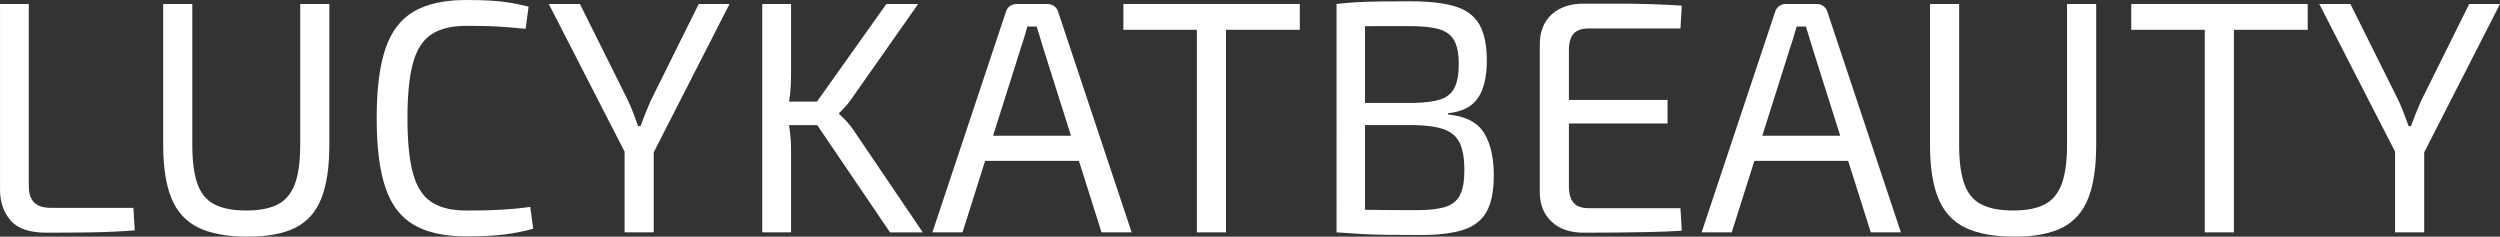 <?xml version="1.0" encoding="UTF-8"?><svg id="Layer_2" xmlns="http://www.w3.org/2000/svg" viewBox="0 0 1132.94 107.25"><rect x="0" y="0" width="1132.94" height="107.25" fill="#333333" stroke="none"/><defs><style>.cls-1{fill:#fff;stroke-width:0px;}</style></defs><g id="Layer_1-2"><path class="cls-1" d="M13.05,1.8v82.5c0,3.4.83,5.9,2.48,7.5,1.65,1.6,4.17,2.4,7.58,2.4h37.35l.6,10.2c-6.5.5-13.12.8-19.88.9-6.75.1-13.48.15-20.17.15-7.6,0-13-1.85-16.2-5.55-3.2-3.7-4.8-8.35-4.8-13.95V1.8h13.05Z"/><path class="cls-1" d="M149.25,1.8v63.9c0,10-1.2,18.05-3.6,24.15-2.4,6.1-6.3,10.53-11.7,13.28-5.4,2.75-12.65,4.12-21.75,4.12s-16.75-1.38-22.35-4.12c-5.6-2.75-9.65-7.17-12.15-13.28-2.5-6.1-3.75-14.15-3.75-24.15V1.8h13.2v63.9c0,7.4.77,13.28,2.33,17.62,1.55,4.35,4.12,7.45,7.72,9.3,3.6,1.85,8.4,2.77,14.4,2.77s10.77-.92,14.32-2.77c3.55-1.85,6.12-4.95,7.73-9.3,1.6-4.35,2.4-10.22,2.4-17.62V1.8h13.2Z"/><path class="cls-1" d="M211.35,0c4.4,0,8.18.1,11.33.3,3.15.2,6.05.52,8.7.98,2.65.45,5.37,1.03,8.17,1.73l-1.35,10.05c-3-.3-5.77-.55-8.32-.75-2.55-.2-5.28-.35-8.18-.45-2.9-.1-6.35-.15-10.35-.15-6.7,0-12,1.3-15.9,3.9-3.9,2.6-6.67,6.95-8.32,13.05-1.65,6.1-2.48,14.4-2.48,24.9s.82,18.8,2.48,24.9c1.65,6.1,4.42,10.45,8.32,13.05,3.9,2.6,9.2,3.9,15.9,3.9s11.78-.12,16.12-.38c4.35-.25,8.62-.67,12.83-1.27l1.35,9.9c-4.3,1.2-8.73,2.07-13.27,2.62-4.55.55-10.23.83-17.03.83-9.9,0-17.83-1.72-23.77-5.18-5.95-3.45-10.25-9.07-12.9-16.88-2.65-7.8-3.98-18.3-3.98-31.5s1.32-23.7,3.98-31.5c2.65-7.8,6.95-13.42,12.9-16.88,5.95-3.45,13.88-5.17,23.77-5.17Z"/><path class="cls-1" d="M330.6,1.8l-34.95,68.4h-11.85L248.7,1.8h14.1l21.75,43.65c.9,1.9,1.73,3.85,2.48,5.85.75,2,1.47,3.95,2.17,5.85h1.05c.7-1.9,1.45-3.85,2.25-5.85.8-2,1.6-3.9,2.4-5.7L316.65,1.8h13.95ZM296.25,60.9v44.4h-13.2v-44.4h13.2Z"/><path class="cls-1" d="M358.49,1.8v32.4c0,3-.15,5.85-.45,8.55-.3,2.7-.75,5.5-1.35,8.4.5,2.8.92,5.6,1.28,8.4.35,2.8.52,5.5.52,8.1v37.65h-13.05V1.8h13.05ZM373.79,46.05v10.65h-19.95v-10.65h19.95ZM416.09,1.8l-30.15,42.9c-.9,1.3-1.78,2.43-2.62,3.38-.85.95-1.88,2.02-3.08,3.23v.3c1.3,1.2,2.5,2.4,3.6,3.6,1.1,1.2,2.05,2.4,2.85,3.6l31.5,46.5h-14.85l-36.75-54.15L401.69,1.8h14.4Z"/><path class="cls-1" d="M474.59,1.8c1.2,0,2.25.33,3.15.98.9.65,1.5,1.53,1.8,2.62l33.3,99.9h-13.65l-26.85-84.9c-.4-1.4-.83-2.82-1.27-4.27-.45-1.45-.88-2.82-1.28-4.12h-4.2c-.4,1.3-.8,2.68-1.2,4.12-.4,1.45-.85,2.88-1.35,4.27l-26.85,84.9h-13.65L455.84,5.4c.3-1.1.9-1.97,1.8-2.62.9-.65,1.95-.98,3.15-.98h13.8ZM493.79,61.5v11.4h-52.5v-11.4h52.5Z"/><path class="cls-1" d="M589.04,1.8v11.7h-79.95V1.8h79.95ZM555.59,1.8v103.5h-13.2V1.8h13.2Z"/><path class="cls-1" d="M639.29.6c8.5,0,15.25.78,20.25,2.33,5,1.55,8.62,4.27,10.88,8.17,2.25,3.9,3.38,9.4,3.38,16.5s-1.38,13.05-4.12,16.95c-2.75,3.9-7.23,6.15-13.43,6.75v.6c7.7.7,13.07,3.4,16.12,8.1,3.05,4.7,4.58,11.2,4.58,19.5,0,7.1-1.1,12.6-3.3,16.5-2.2,3.9-5.72,6.62-10.57,8.17-4.85,1.55-11.23,2.33-19.12,2.33-5.9,0-10.98-.03-15.22-.08-4.25-.05-8.18-.18-11.78-.38-3.6-.2-7.35-.45-11.25-.75l2.1-10.5c2.2.1,6.38.2,12.53.3,6.15.1,13.32.15,21.53.15,5.5,0,9.82-.47,12.97-1.43,3.15-.95,5.4-2.72,6.75-5.32,1.35-2.6,2.03-6.35,2.03-11.25,0-5.4-.7-9.55-2.1-12.45-1.4-2.9-3.75-4.95-7.05-6.15-3.3-1.2-7.8-1.85-13.5-1.95h-33.3v-10.05h33.15c5-.1,8.97-.62,11.93-1.58,2.95-.95,5.07-2.7,6.38-5.25,1.3-2.55,1.95-6.12,1.95-10.73s-.7-8.3-2.1-10.8c-1.4-2.5-3.73-4.2-6.97-5.1-3.25-.9-7.68-1.35-13.28-1.35h-13.2c-3.9,0-7.33.03-10.27.08-2.95.05-5.43.18-7.43.38l-2.1-10.5c3.5-.4,6.82-.67,9.97-.83,3.15-.15,6.6-.25,10.35-.3,3.75-.05,8.18-.08,13.28-.08ZM618.59,1.8v103.5h-12.9V1.8h12.9Z"/><path class="cls-1" d="M717.74,1.65h15.07c5.05,0,10.05.07,15,.23,4.95.15,9.72.38,14.33.67l-.6,10.35h-41.55c-3.1,0-5.38.78-6.82,2.32-1.45,1.55-2.18,4.08-2.18,7.58v61.5c0,3.5.72,6.05,2.18,7.65,1.45,1.6,3.72,2.4,6.82,2.4h41.55l.6,10.2c-4.6.3-9.38.5-14.33.6-4.95.1-9.95.17-15,.23-5.05.05-10.07.07-15.07.07-6.1,0-10.93-1.62-14.47-4.88-3.55-3.25-5.38-7.62-5.47-13.12V19.65c.1-5.6,1.92-10,5.47-13.2,3.55-3.2,8.37-4.8,14.47-4.8ZM700.49,45.3h55.2v10.65h-55.2v-10.65Z"/><path class="cls-1" d="M823.19,1.8c1.2,0,2.25.33,3.15.98.9.65,1.5,1.53,1.8,2.62l33.3,99.9h-13.65l-26.85-84.9c-.4-1.4-.82-2.82-1.27-4.27-.45-1.45-.88-2.82-1.28-4.12h-4.2c-.4,1.3-.8,2.68-1.2,4.12-.4,1.45-.85,2.88-1.35,4.27l-26.85,84.9h-13.65l33.3-99.9c.3-1.1.9-1.97,1.8-2.62.9-.65,1.95-.98,3.15-.98h13.8ZM842.39,61.5v11.4h-52.5v-11.4h52.5Z"/><path class="cls-1" d="M949.94,1.8v63.9c0,10-1.2,18.05-3.6,24.15-2.4,6.1-6.3,10.53-11.7,13.28-5.4,2.75-12.65,4.12-21.75,4.12s-16.75-1.38-22.35-4.12c-5.6-2.75-9.65-7.17-12.15-13.28-2.5-6.1-3.75-14.15-3.75-24.15V1.8h13.2v63.9c0,7.4.77,13.28,2.32,17.62,1.55,4.35,4.12,7.45,7.72,9.3,3.6,1.85,8.4,2.77,14.4,2.77s10.78-.92,14.33-2.77c3.55-1.85,6.12-4.95,7.72-9.3,1.6-4.35,2.4-10.22,2.4-17.62V1.8h13.2Z"/><path class="cls-1" d="M1045.79,1.8v11.7h-79.95V1.8h79.95ZM1012.34,1.8v103.5h-13.2V1.8h13.2Z"/><path class="cls-1" d="M1132.94,1.8l-34.95,68.4h-11.85L1051.04,1.8h14.1l21.75,43.65c.9,1.9,1.72,3.85,2.47,5.85.75,2,1.47,3.95,2.18,5.85h1.05c.7-1.9,1.45-3.85,2.25-5.85.8-2,1.6-3.9,2.4-5.7l21.75-43.8h13.95ZM1098.59,60.9v44.4h-13.2v-44.4h13.2Z"/></g></svg>